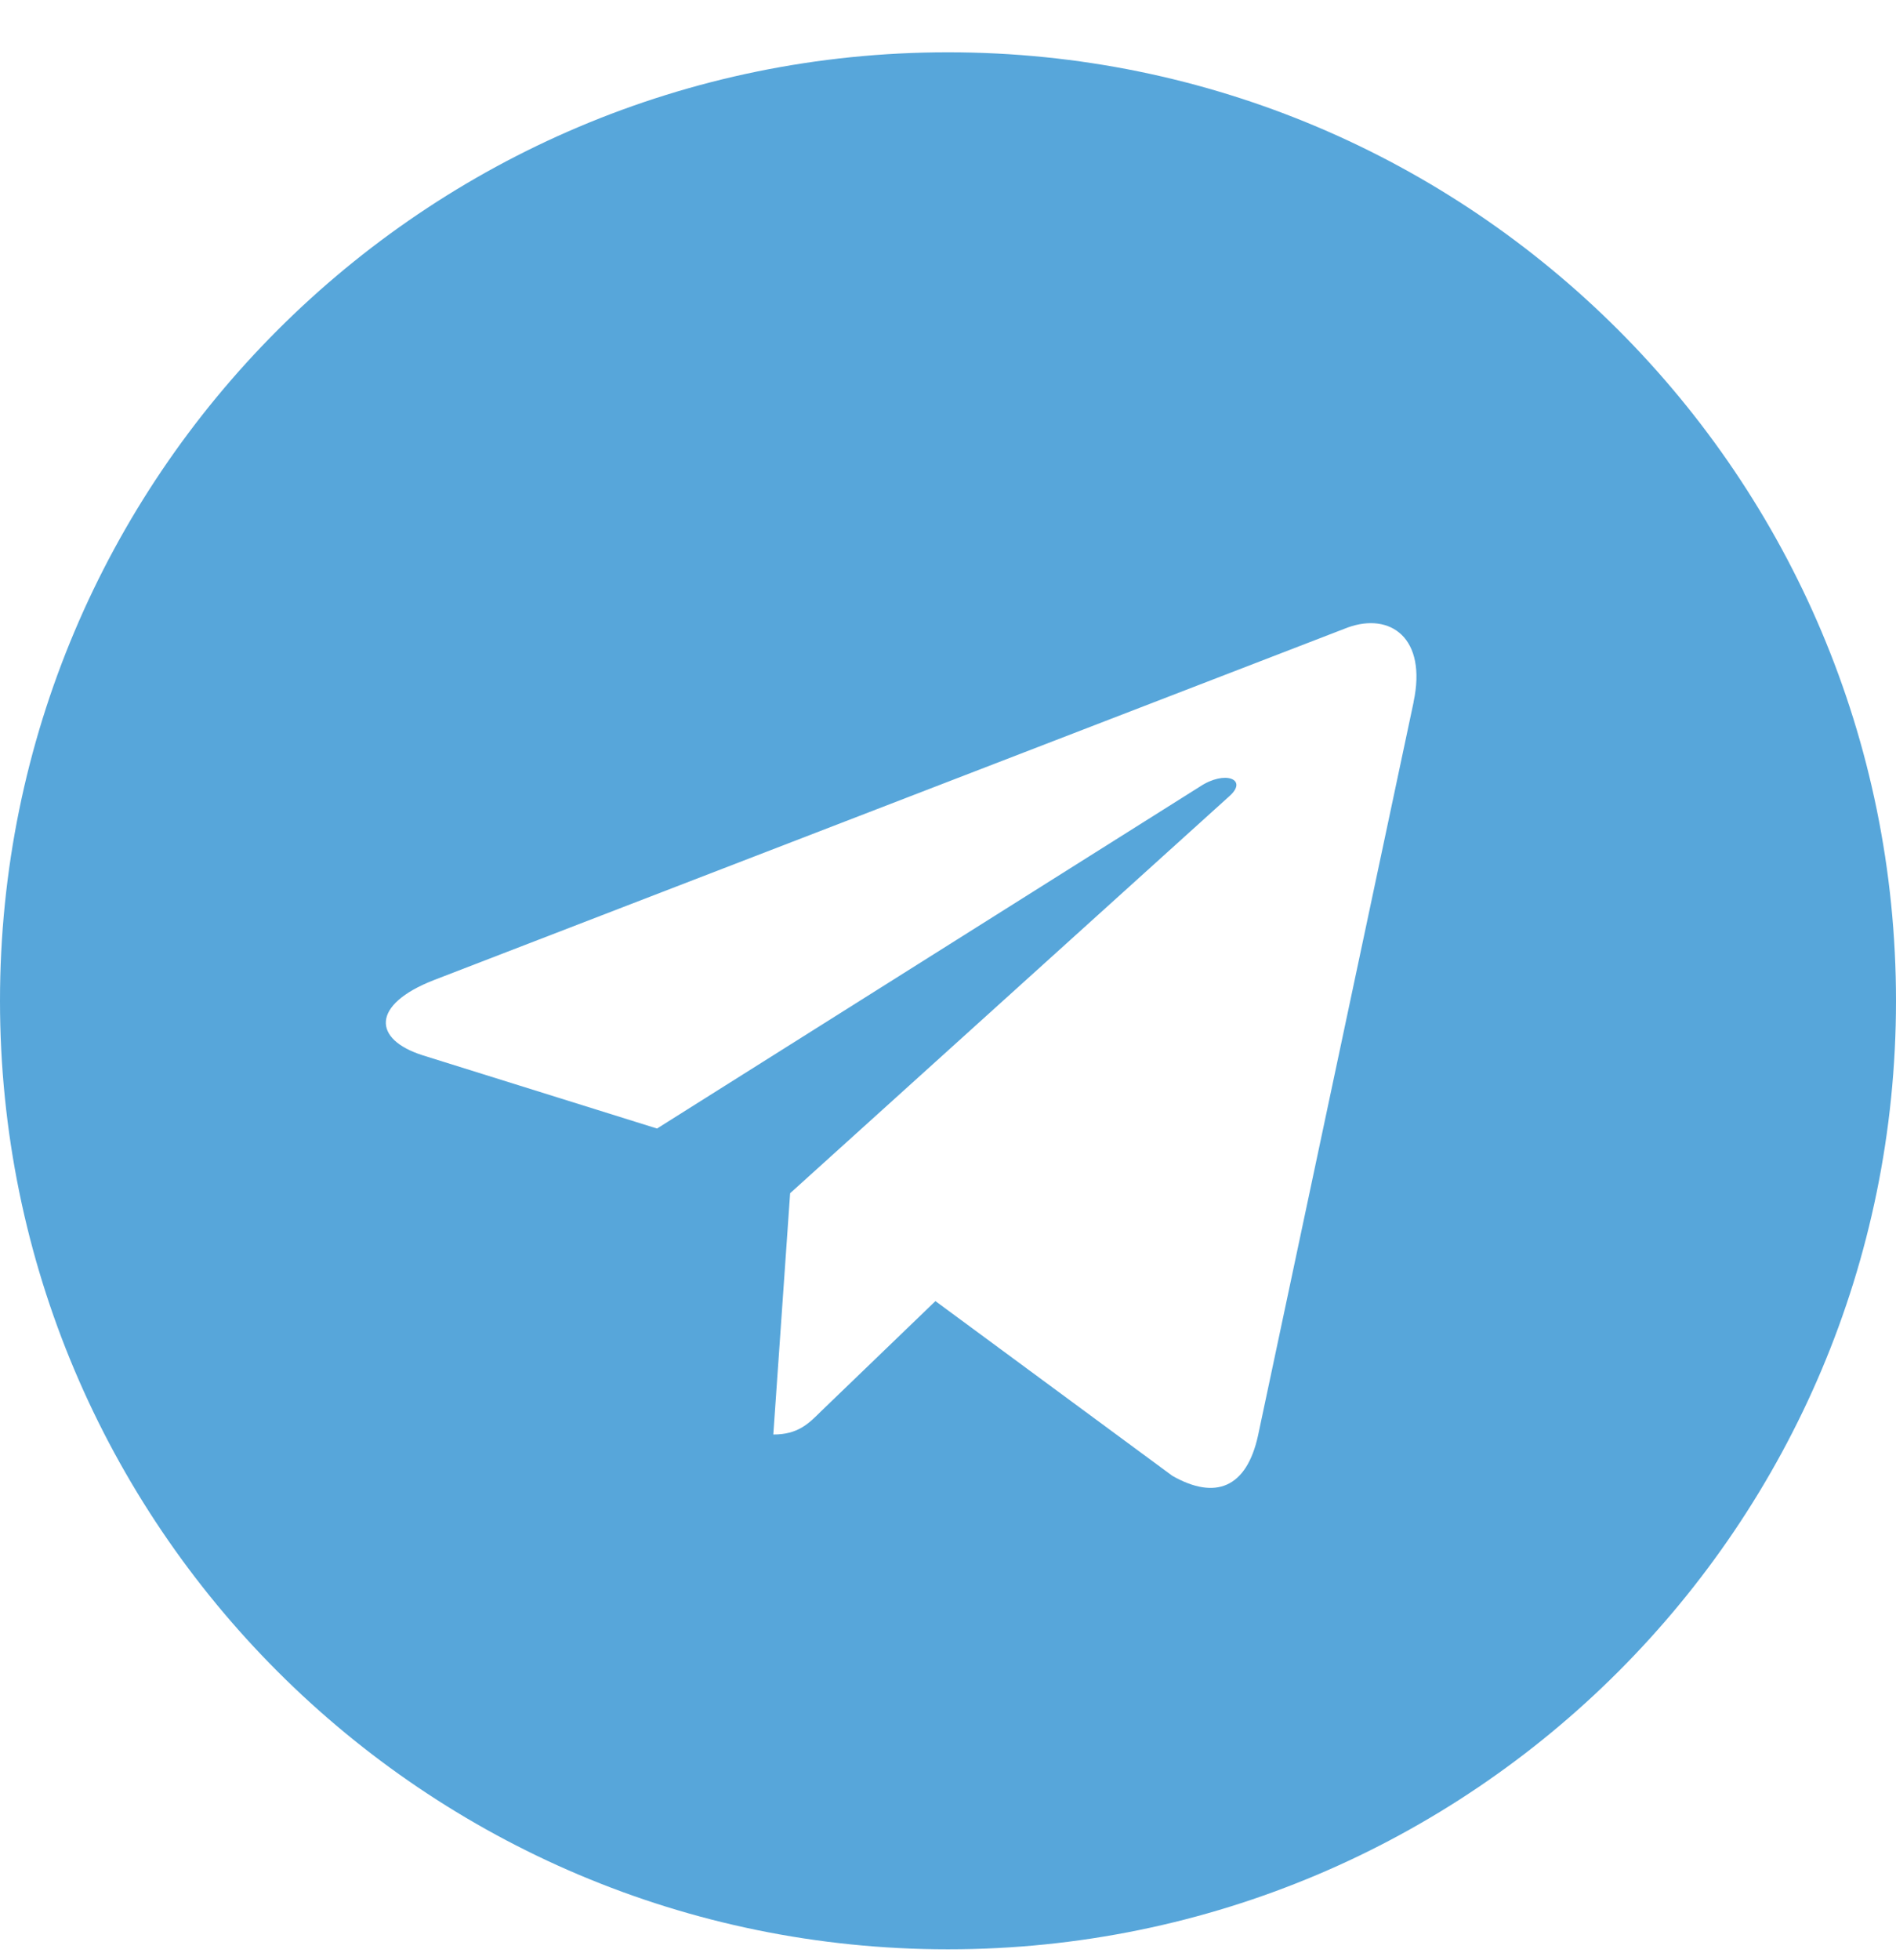 <svg width="30" height="31" viewBox="0 0 30 31" fill="none" xmlns="http://www.w3.org/2000/svg">
<path d="M15 0.827C6.713 0.827 0 7.541 0 15.827C0 24.113 6.714 30.827 15 30.827C23.287 30.827 30 24.113 30 15.827C30 7.541 23.286 0.827 15 0.827ZM22.367 11.104L19.905 22.705C19.724 23.527 19.234 23.727 18.551 23.34L14.801 20.576L12.992 22.318C12.793 22.517 12.623 22.686 12.236 22.686L12.502 18.87L19.452 12.591C19.755 12.325 19.385 12.174 18.985 12.44L10.396 17.847L6.695 16.691C5.891 16.438 5.872 15.887 6.864 15.5L21.326 9.923C21.998 9.681 22.584 10.086 22.366 11.103L22.367 11.104Z" fill="#57A6DA"/>
</svg>
